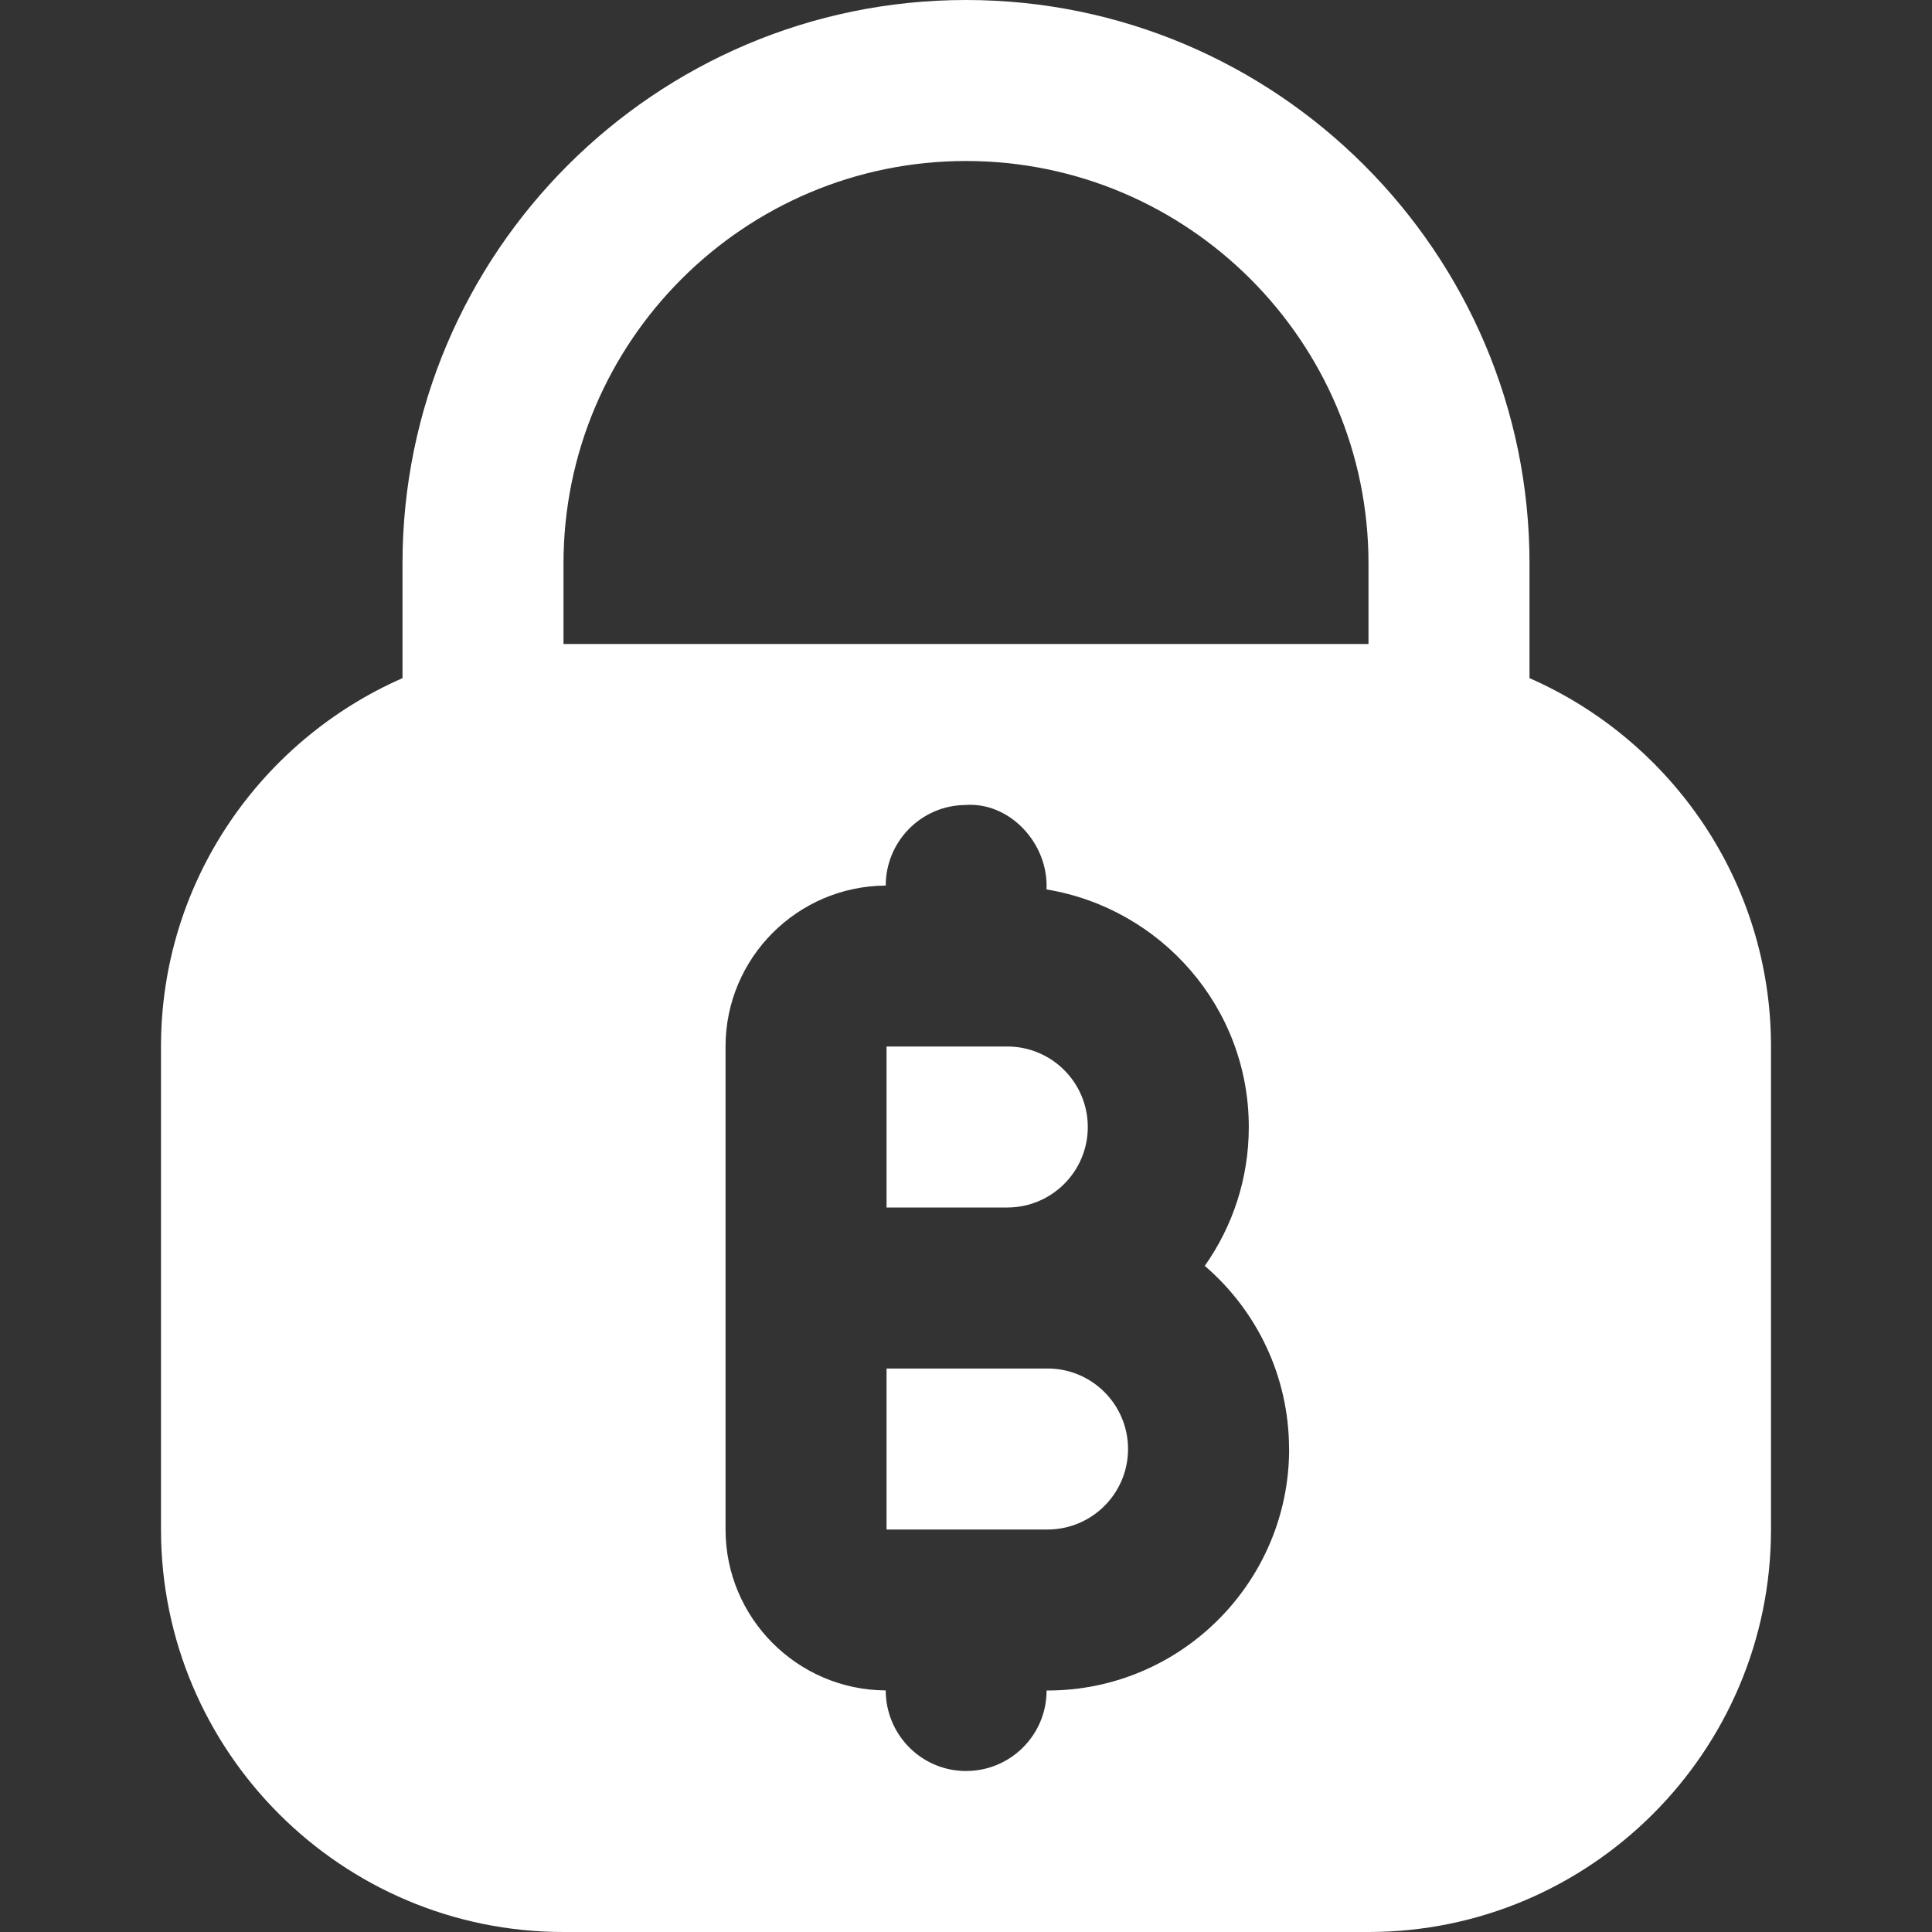 <?xml version="1.0" encoding="UTF-8"?>
<svg xmlns="http://www.w3.org/2000/svg" id="Layer_1" data-name="Layer 1" viewBox="0 0 24 24">
  <rect x="0" y="0" width="24" height="24" fill="#333333" stroke="none"/>
  <path d="m12.513,13c.552,0,1,.448,1,1s-.448,1-1,1h-1.5v-2h1.5Zm.5,4h-2v2h2c.552,0,1-.448,1-1s-.448-1-1-1Zm8.987-4v6c0,2.757-2.243,5-5,5H7c-2.757,0-5-2.243-5-5v-6c0-2.045,1.237-3.802,3-4.576v-1.424c0-3.859,3.141-7,7-7s7,3.141,7,7v1.424c1.763.774,3,2.531,3,4.576Zm-5.987,5c0-.909-.406-1.725-1.047-2.275.345-.488.547-1.083.547-1.725,0-1.487-1.09-2.716-2.512-2.951v-.062c-.009-.552-.485-1.029-1.013-.987-.548.007-.985.455-.985,1.001-1.098.006-1.99.9-1.99,1.999v6c0,1.099.892,1.993,1.99,1.999,0,.546.437.994.985,1.001h.013c.547,0,.993-.439,1-.987v-.013h.013c1.654,0,3-1.346,3-3Zm.987-11c0-2.757-2.243-5-5-5s-5,2.243-5,5v1h10v-1Z" fill="#fff"/>
</svg>
